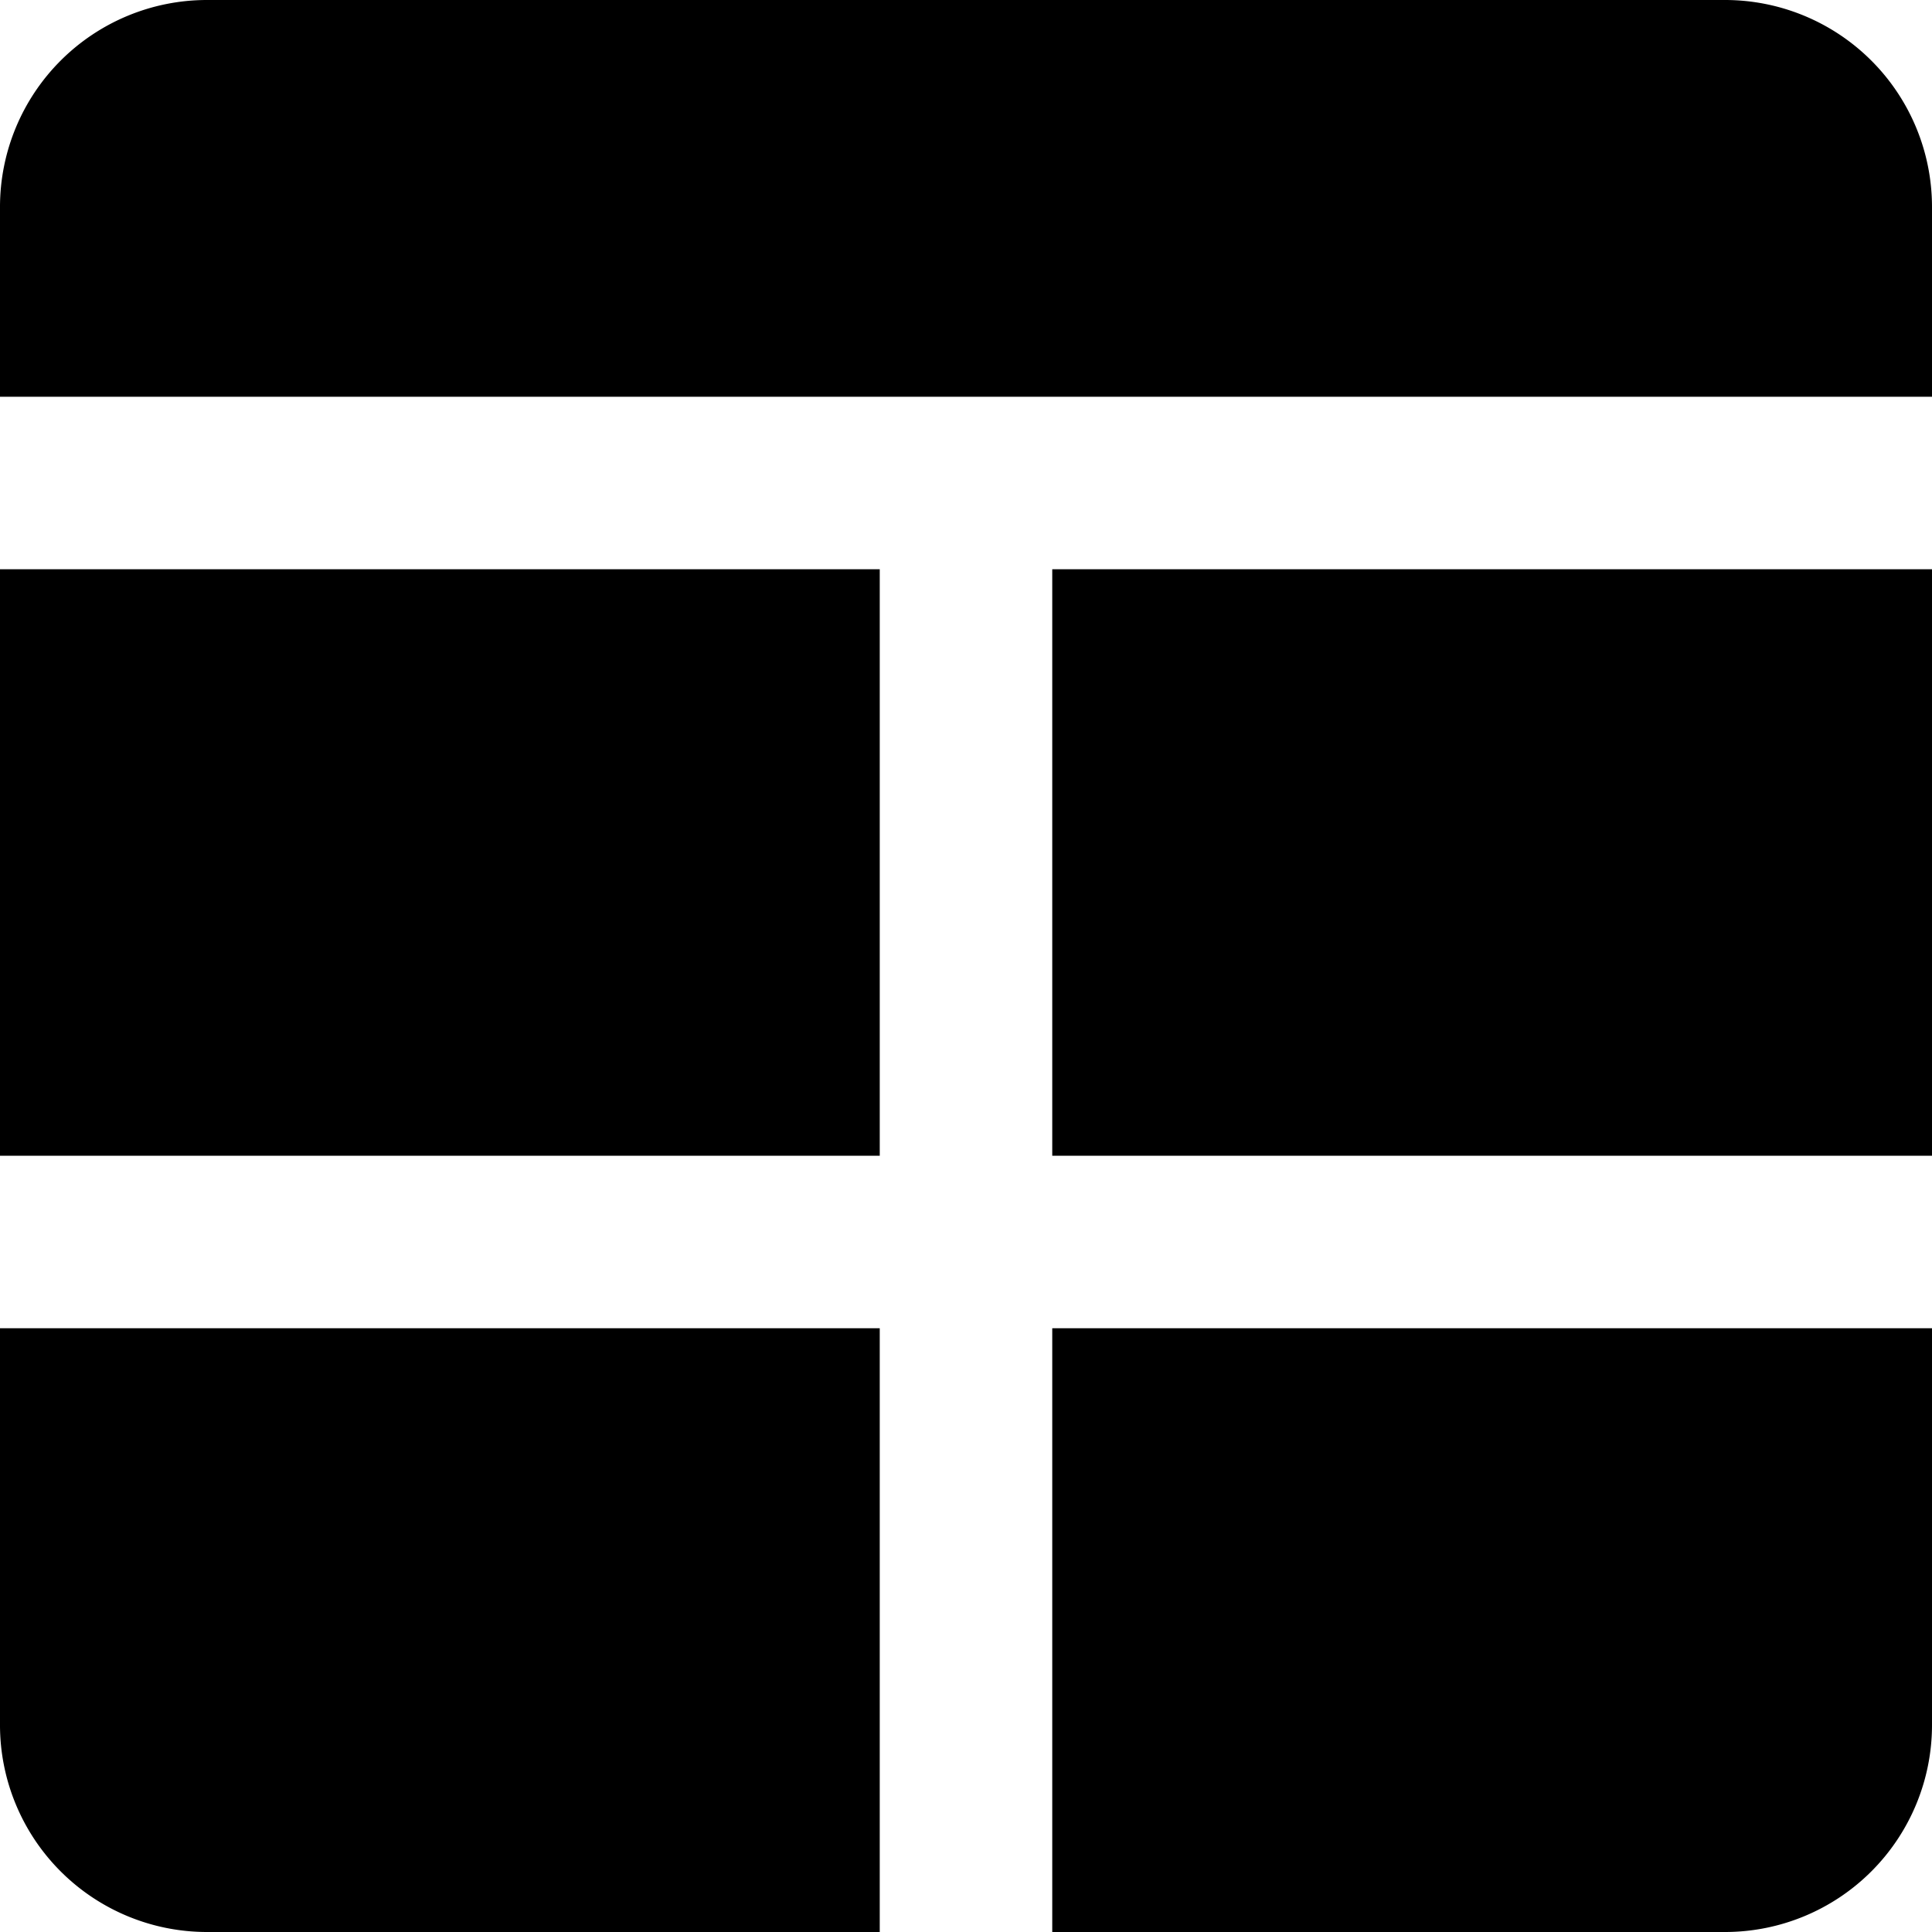 <?xml version="1.0" encoding="utf-8"?>
<!-- Generator: www.svgicons.com -->
<svg xmlns="http://www.w3.org/2000/svg" width="800" height="800" viewBox="0 0 14 14">
<path fill="currentColor" fill-rule="evenodd" d="M1.5 0A1.5 1.5 0 0 0 0 1.5v1.375h14V1.5A1.5 1.5 0 0 0 12.5 0zM0 8.375v-4.25h6.375v4.25zm0 1.25V12.5A1.5 1.5 0 0 0 1.5 14h4.875V9.625zm7.625 0V14H12.5a1.5 1.5 0 0 0 1.5-1.5V9.625zM14 8.375v-4.25H7.625v4.25z" clip-rule="evenodd"/>
</svg>